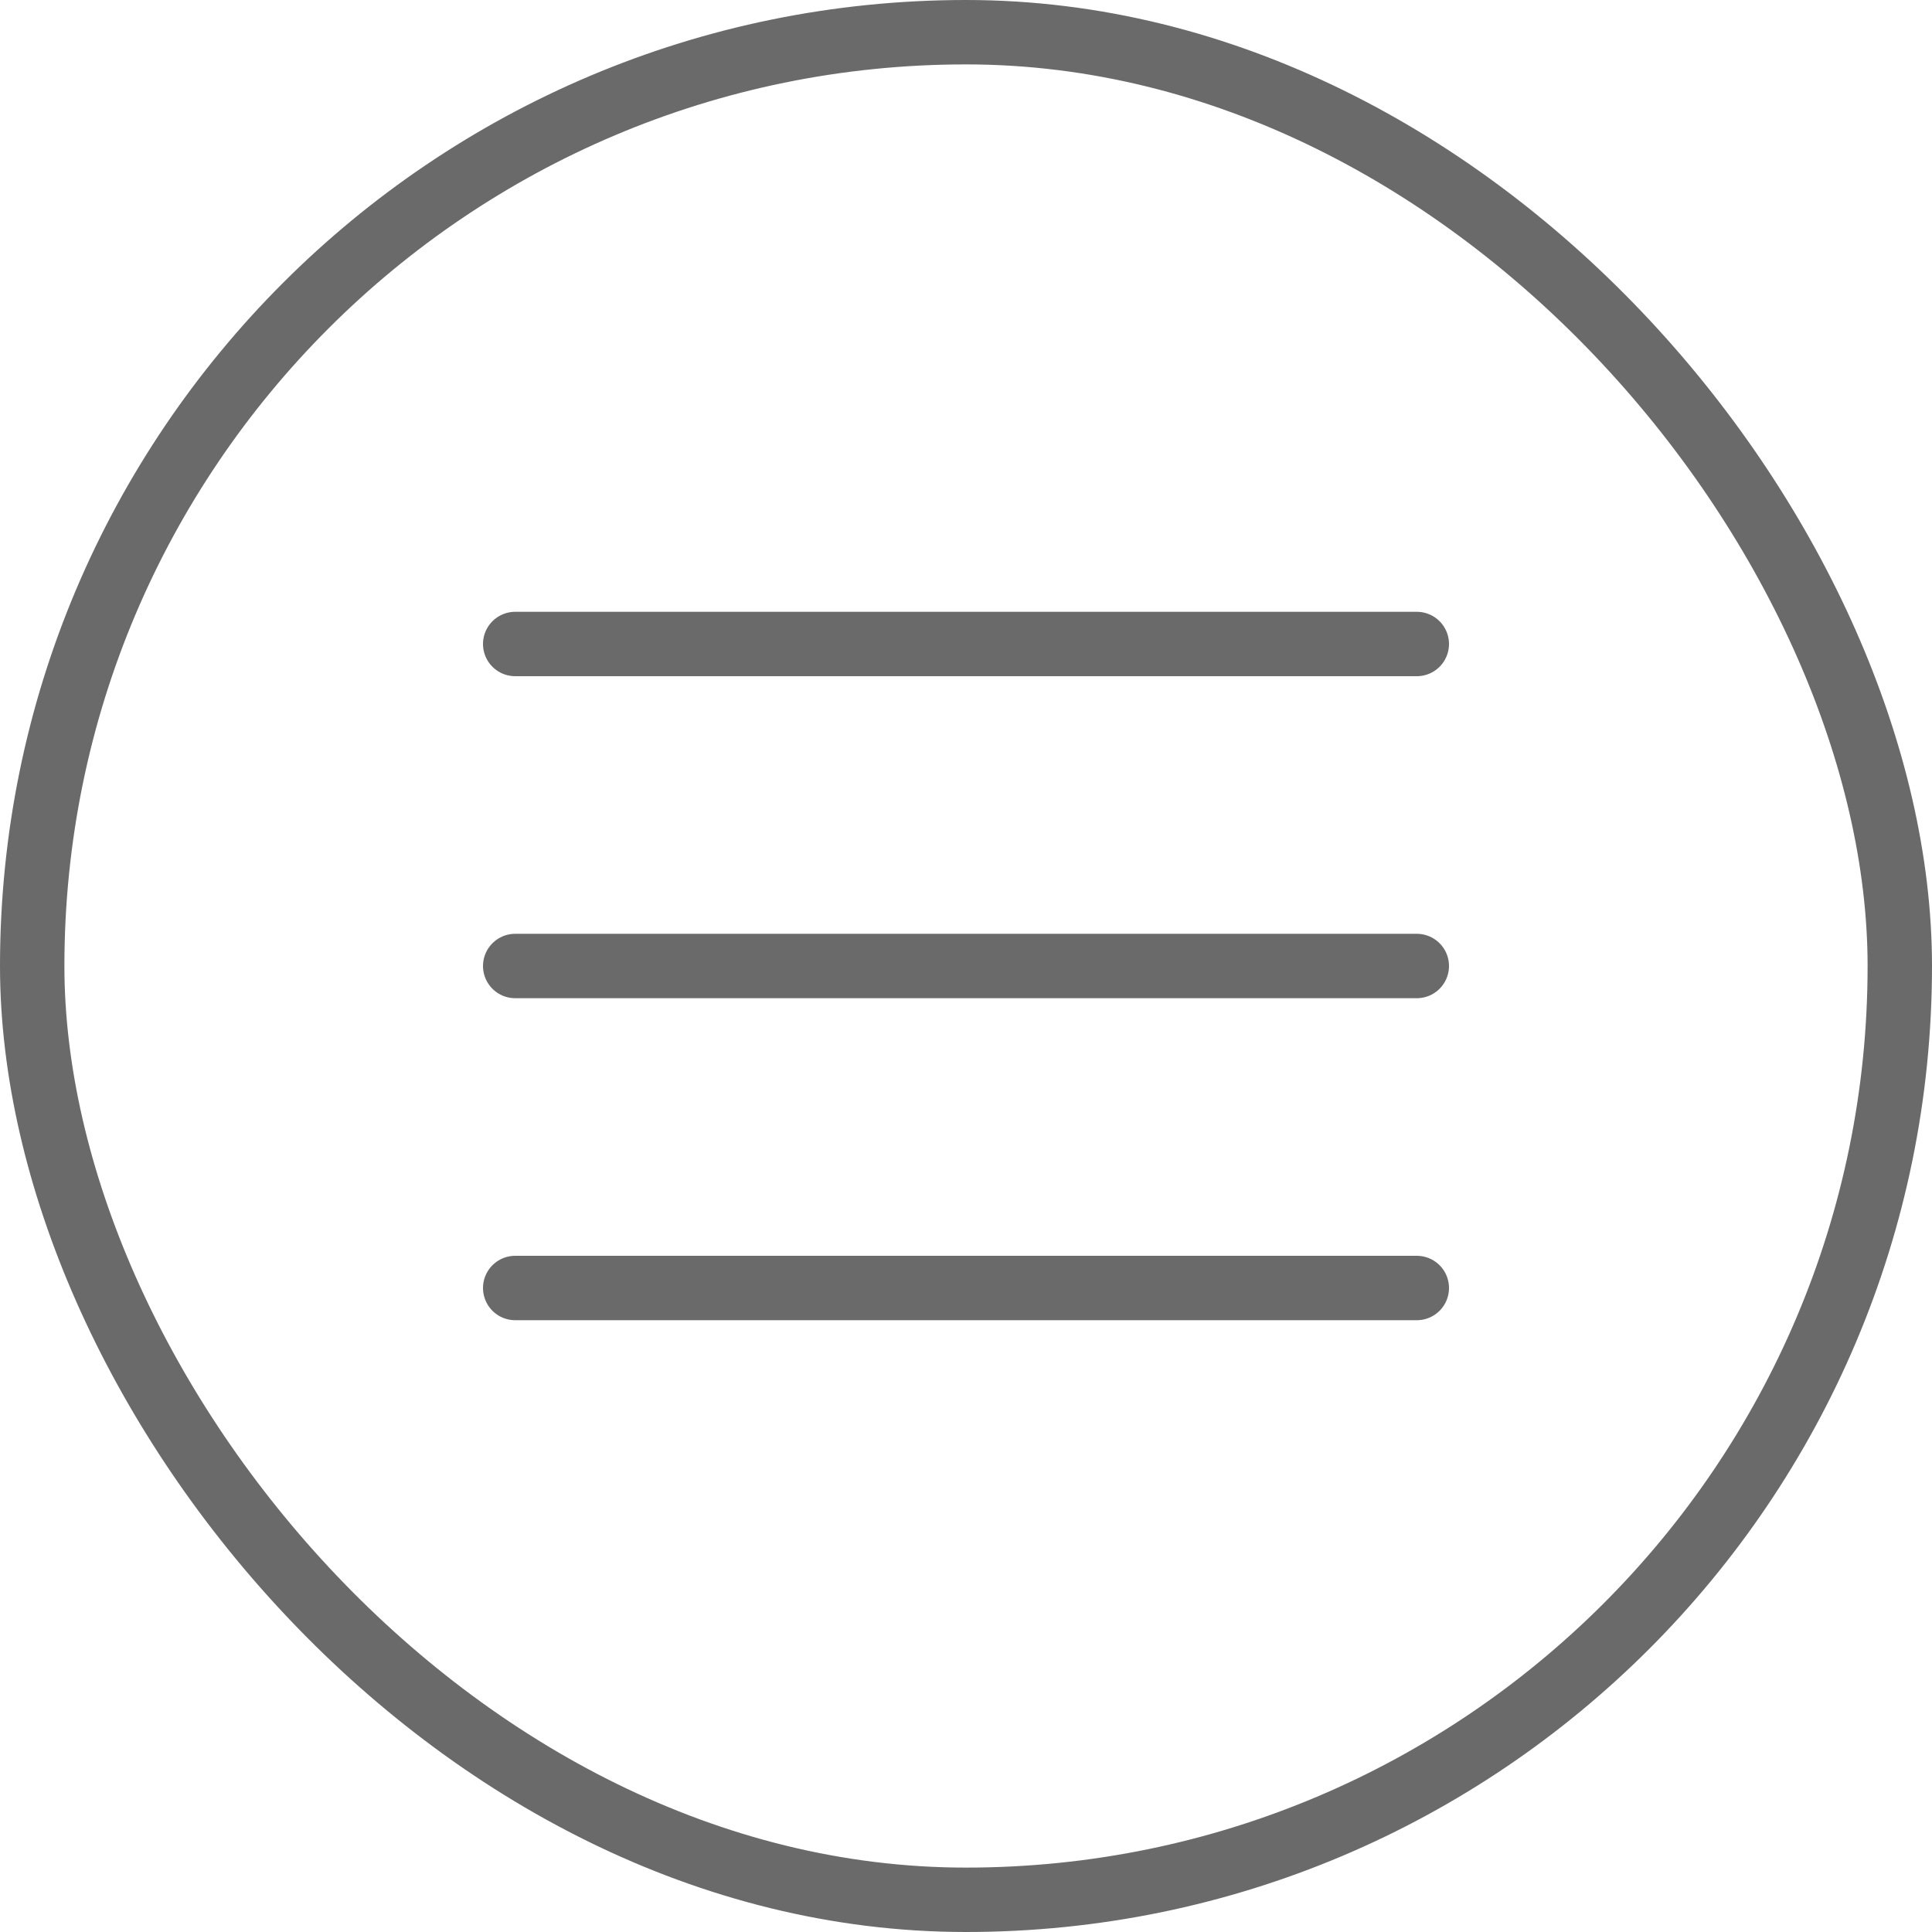 <?xml version="1.0" encoding="UTF-8"?> <svg xmlns="http://www.w3.org/2000/svg" width="30" height="30" viewBox="0 0 30 30" fill="none"><rect x="0.5" y="0.5" width="29" height="29" rx="14.5" stroke="#6A6A6A"></rect><path d="M8 10H22" stroke="#6A6A6A" stroke-linecap="round"></path><path d="M8 15H22" stroke="#6A6A6A" stroke-linecap="round"></path><path d="M8 20H22" stroke="#6A6A6A" stroke-linecap="round"></path></svg> 